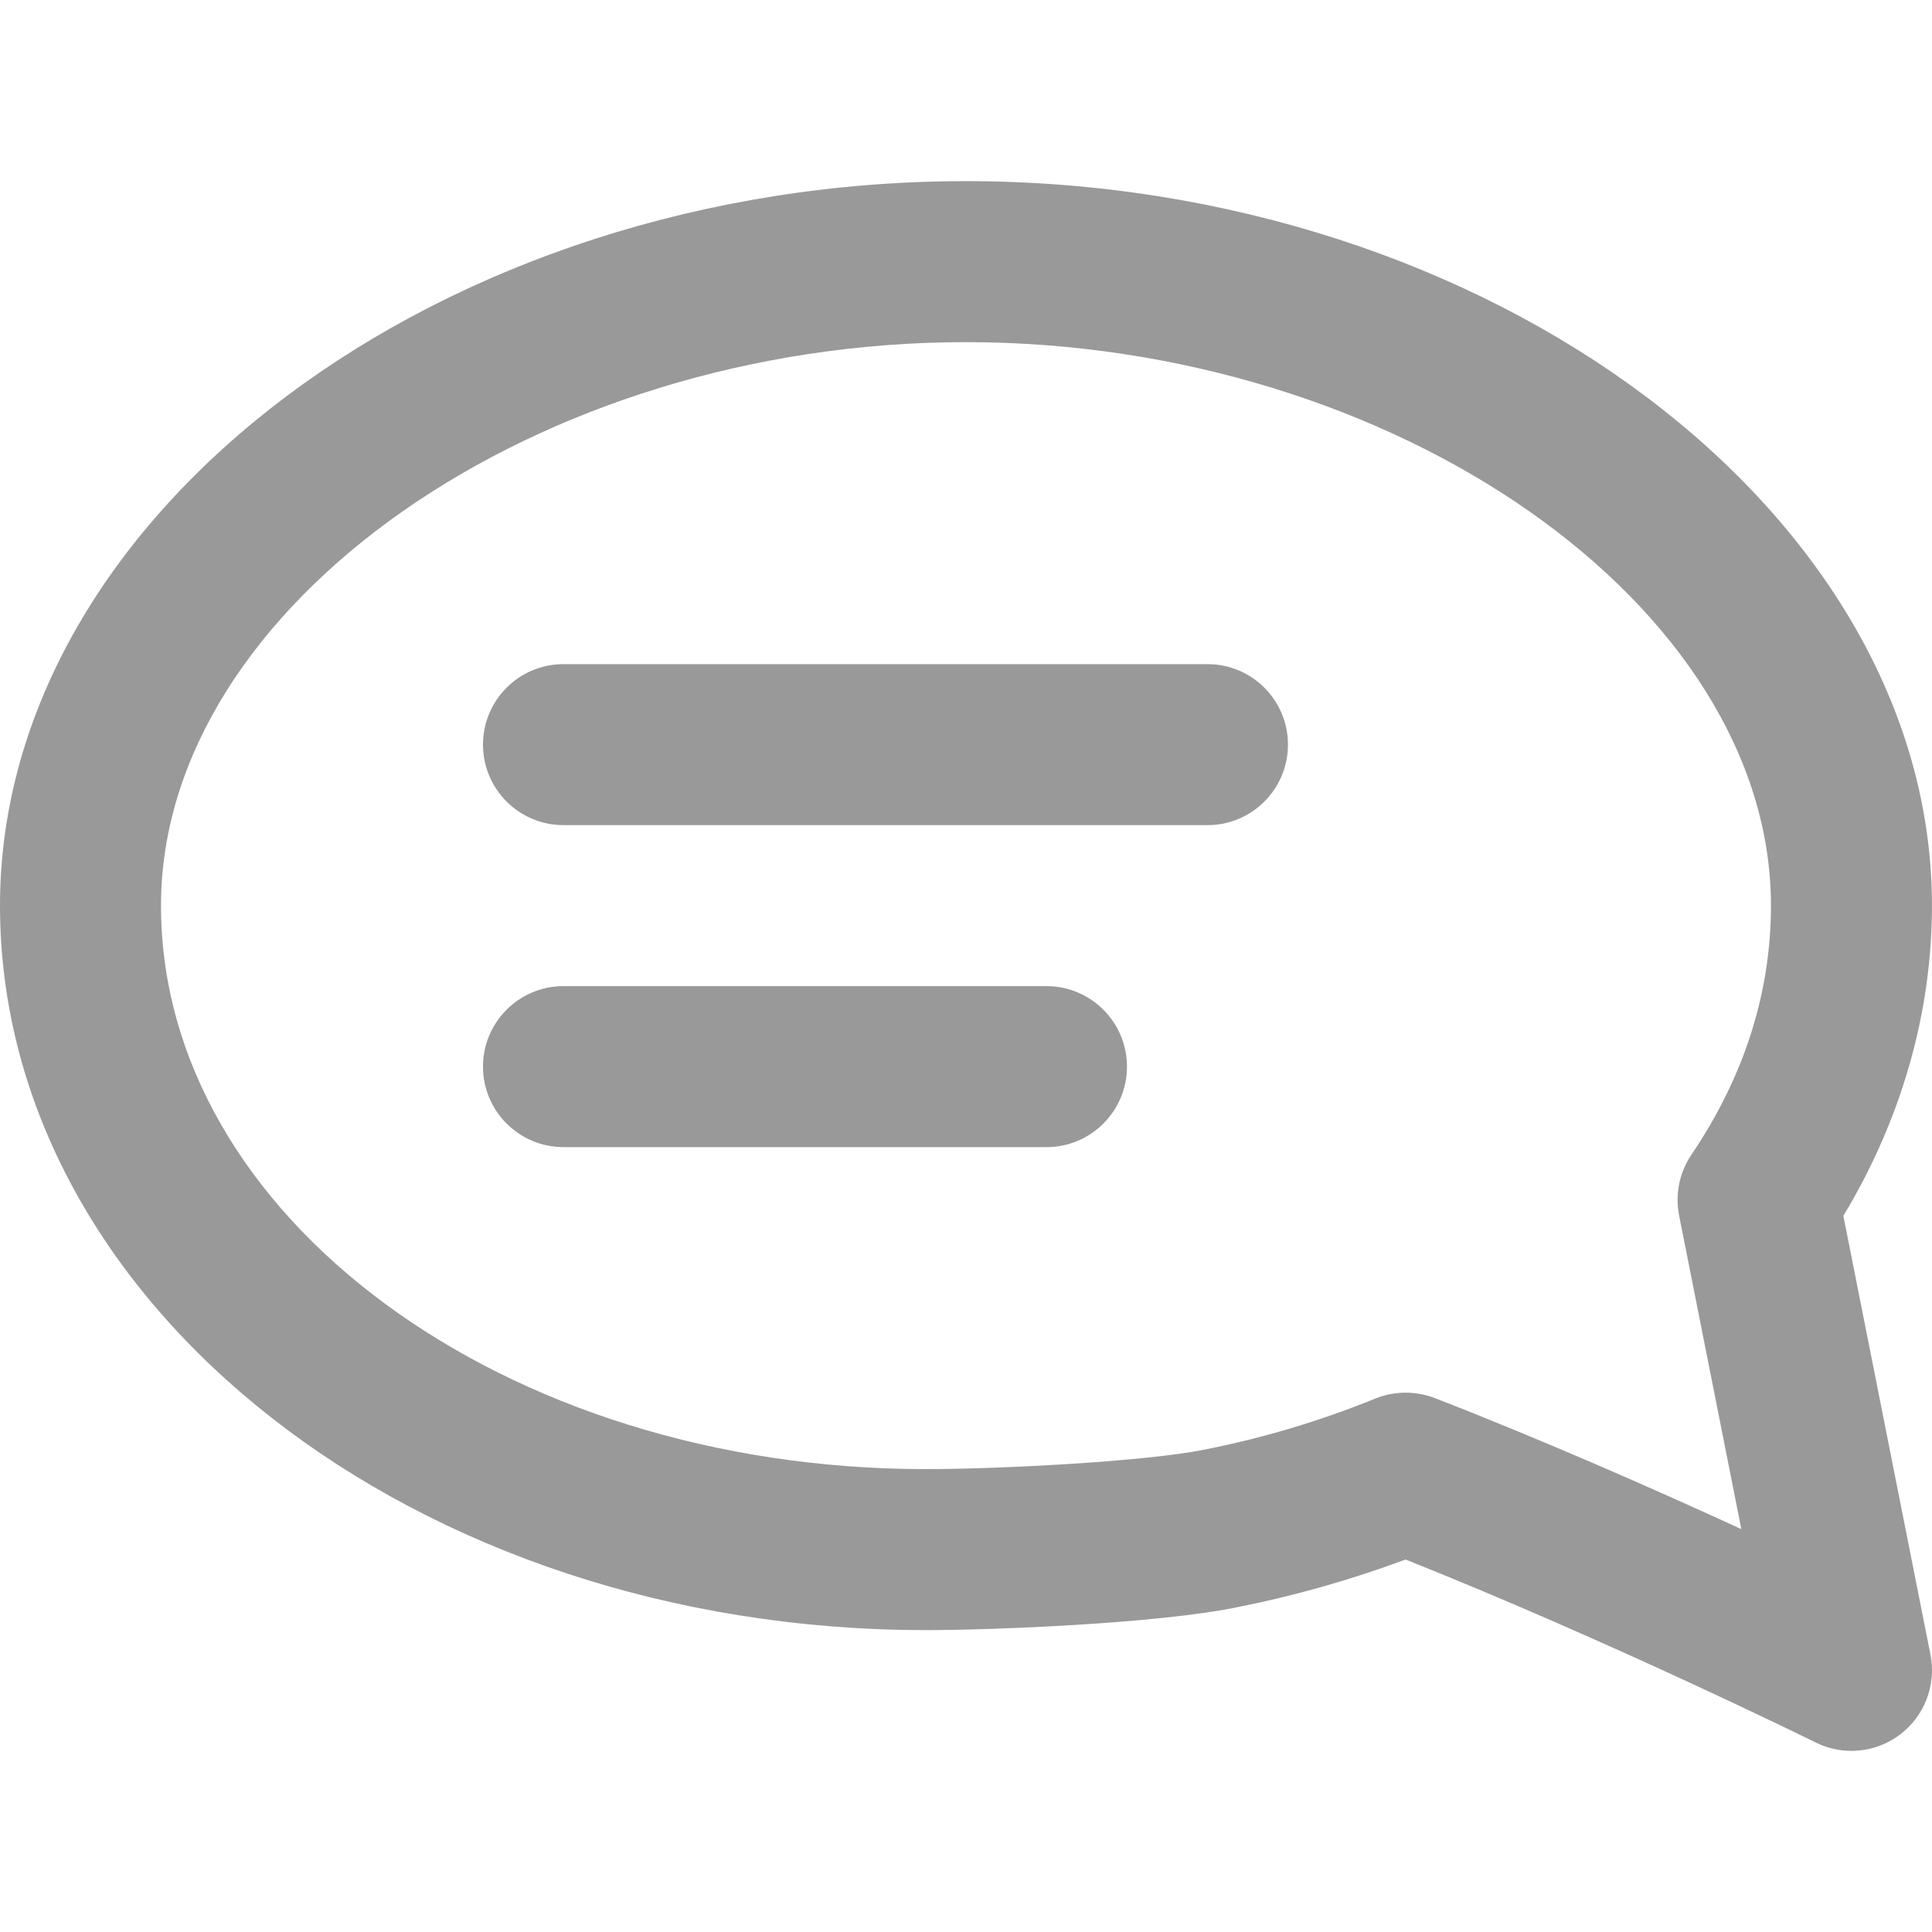 <svg xmlns="http://www.w3.org/2000/svg" xmlns:xlink="http://www.w3.org/1999/xlink" version="1.1" style="enable-background:new 0 0 384.009 384.009;" xml:space="preserve" width="384.009" height="384.009"><rect id="backgroundrect" width="100%" height="100%" x="0" y="0" fill="none" stroke="none"/>

<g class="currentLayer" style=""><title>Comments</title><g id="svg_1" class="" fill-opacity="1" fill="#999999">
	<g id="svg_2" fill="#999999">
		<path d="M383.704,328.885l-17.312-87.216C377.928,222.516,384,201.34,384,180.005c0-78.056-87.928-144-192-144    s-192,65.944-192,144c0,79.4,82.544,144,184,144c13.704,0,45.832-1.312,61.48-4.464c11.496-2.256,22.864-5.464,33.888-9.568    c40.544,16.16,81.12,36.168,81.544,36.376c2.248,1.112,4.672,1.656,7.088,1.656c3.456,0,6.888-1.12,9.736-3.304    C382.568,340.997,384.888,334.869,383.704,328.885z M333.744,241.596l12.368,62.336c-16.8-7.72-38.904-17.488-60.872-26.032    c-1.848-0.72-3.896-1.088-5.88-1.088c-2.064,0-4.112,0.4-6.024,1.176c-10.992,4.472-22.432,7.888-34.088,10.168    c-11.68,2.352-40.52,3.848-55.248,3.848c-83.816,0-152-50.24-152-112c0-59.664,74.768-112,160-112s160,52.336,160,112    c0,17.336-5.32,33.992-15.816,49.52C333.792,233.06,332.92,237.412,333.744,241.596z" id="svg_3" fill="#999999"/>
	</g>
</g><g id="svg_4" class="" fill-opacity="1" fill="#999999">
	<g id="svg_5" fill="#999999">
		<path d="M240,132.005H112c-8.832,0-16,7.168-16,16c0,8.832,7.168,16,16,16h128c8.832,0,16-7.168,16-16    C256,139.172,248.832,132.005,240,132.005z" id="svg_6" fill="#999999"/>
	</g>
</g><g id="svg_7" class="" fill-opacity="1" fill="#999999">
	<g id="svg_8" fill="#999999">
		<path d="M208,196.005h-96c-8.832,0-16,7.168-16,16c0,8.832,7.168,16,16,16h96c8.832,0,16-7.168,16-16    C224,203.172,216.832,196.005,208,196.005z" id="svg_9" fill="#999999"/>
	</g>
</g><g id="svg_10">
</g><g id="svg_11">
</g><g id="svg_12">
</g><g id="svg_13">
</g><g id="svg_14">
</g><g id="svg_15">
</g><g id="svg_16">
</g><g id="svg_17">
</g><g id="svg_18">
</g><g id="svg_19">
</g><g id="svg_20">
</g><g id="svg_21">
</g><g id="svg_22">
</g><g id="svg_23">
</g><g id="svg_24">
</g></g></svg>